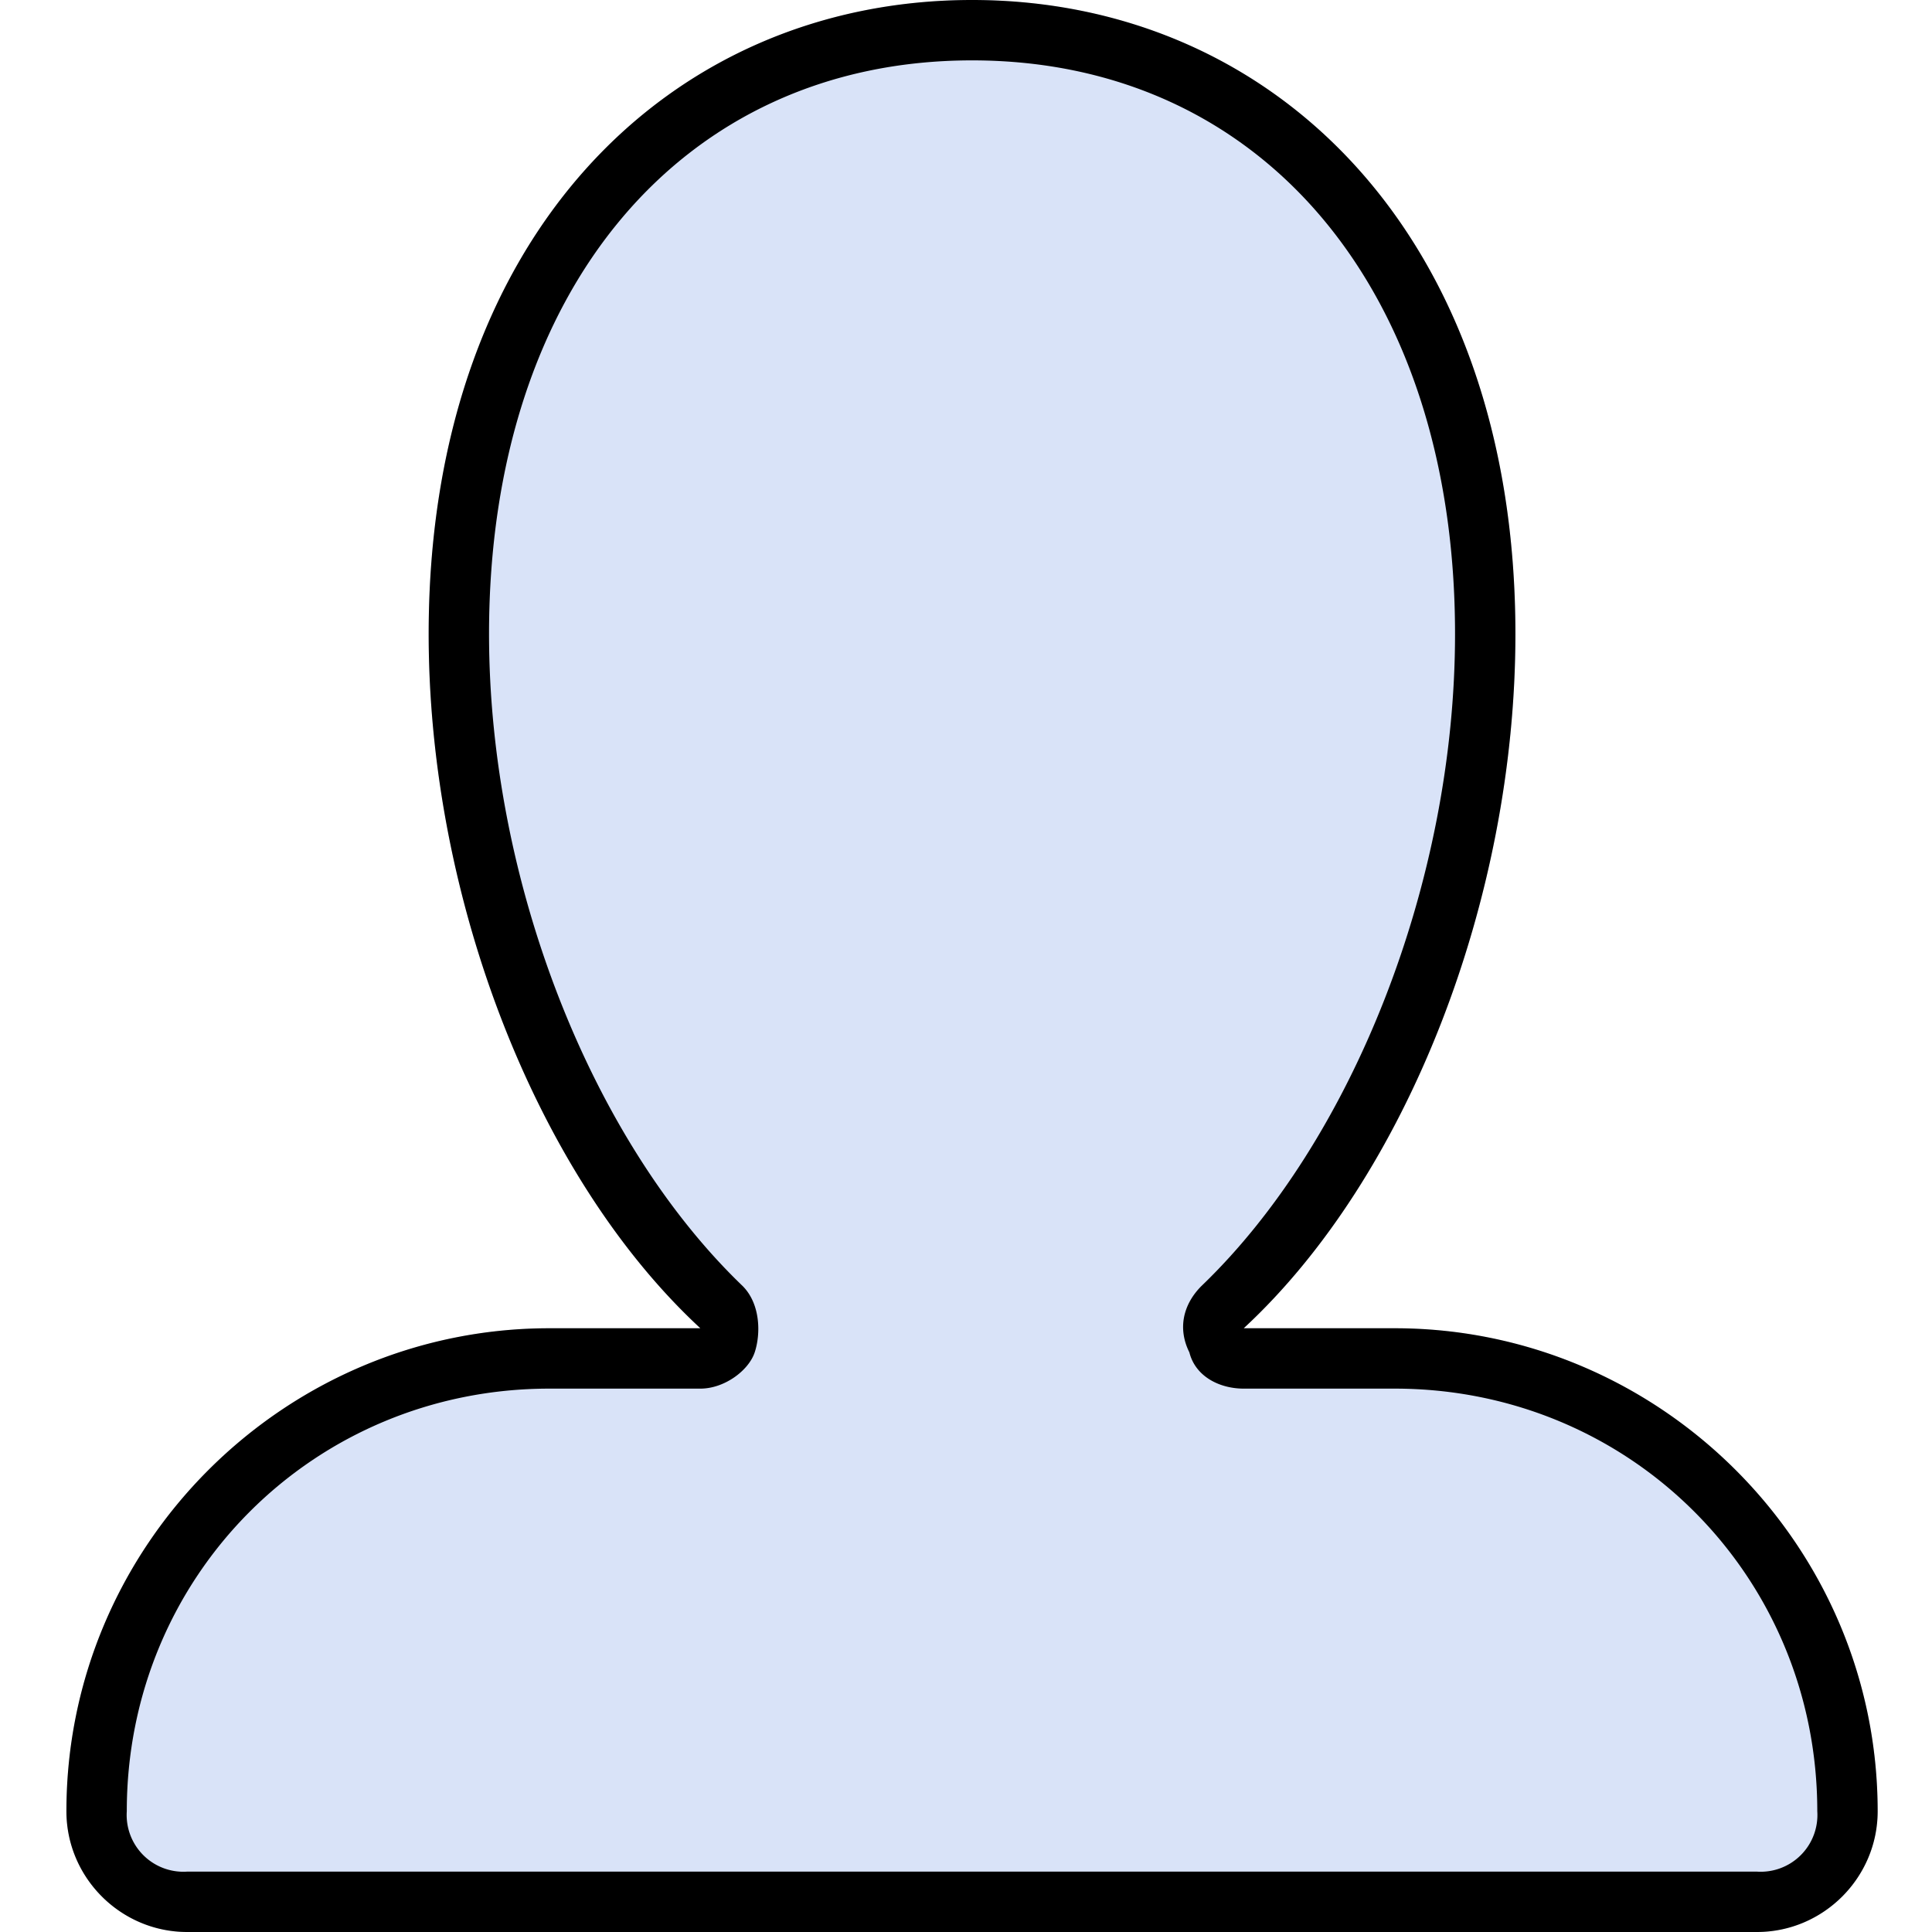 <svg xmlns="http://www.w3.org/2000/svg" width="32" height="32"><path d="M23.1 22h-2.5c2.7-2.5 4.5-7.1 4.5-11.5 0-6.6-4-10.5-9-10.5s-9 3.9-9 10.5c0 4.4 1.8 9 4.5 11.5H9.1c-4.4 0-8 3.6-8 8 0 1.1.9 2 2 2h26c1.1 0 2-.9 2-2 0-4.4-3.6-8-8-8z" opacity=".5" fill="#b4c9f3" enable-background="new"/><path d="M23.1 22h-2.5c2.7-2.5 4.5-7.1 4.5-11.5 0-6.6-4-10.5-9-10.5s-9 3.9-9 10.5c0 4.4 1.8 9 4.5 11.5H9.1c-4.4 0-8 3.6-8 8 0 1.1.9 2 2 2h26c1.1 0 2-.9 2-2 0-4.4-3.6-8-8-8zm6 9h-26a.94.94 0 0 1-1-1c0-3.9 3.1-7 7-7h2.5c.4 0 .8-.3.9-.6s.1-.8-.2-1.1c-2.5-2.4-4.2-6.7-4.2-10.8 0-5.7 3.2-9.5 8-9.5s8 3.8 8 9.5c0 4.1-1.7 8.4-4.2 10.8-.3.3-.4.7-.2 1.1.1.4.5.6.9.6h2.5c3.9 0 7 3.1 7 7a.94.94 0 0 1-1 1z"/></svg>